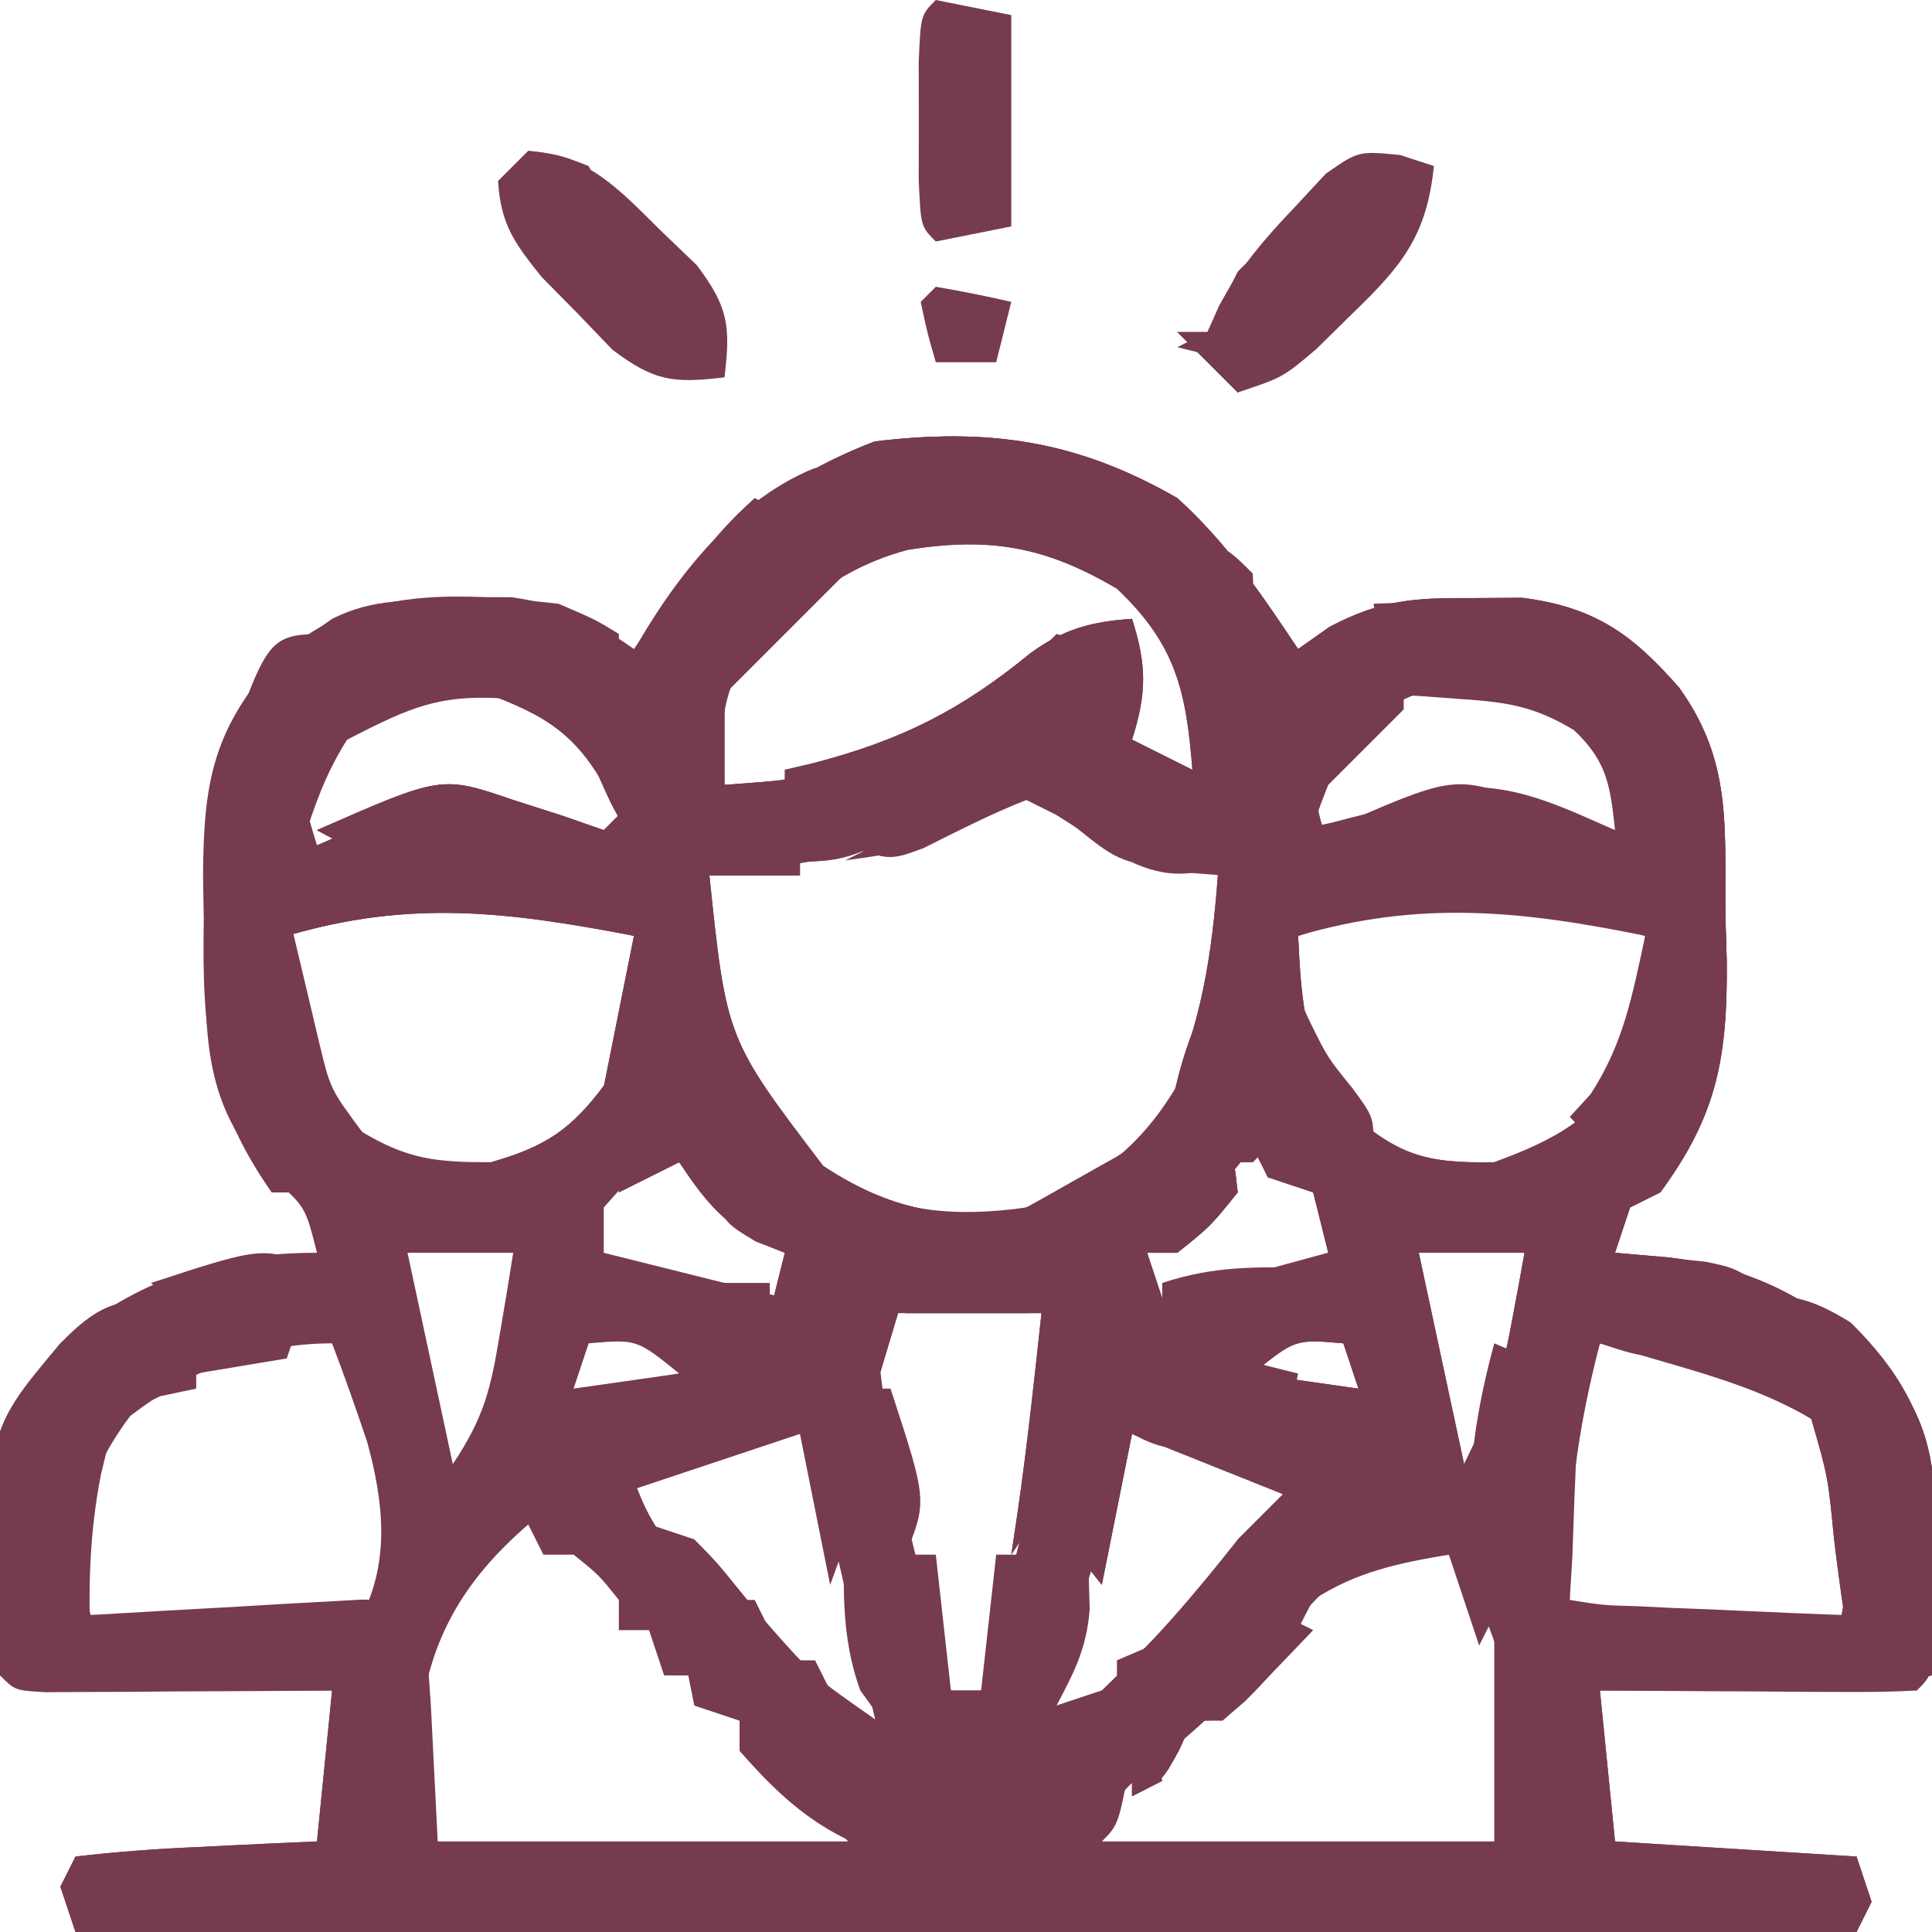 <?xml version="1.0" encoding="UTF-8"?>
<svg version="1.1" xmlns="http://www.w3.org/2000/svg" width="128" height="128">
    <path
        d="M0 0 C3.268 2.959 5.566 6.349 8 10 C8.691 9.513 9.382 9.025 10.094 8.523 C13.492 6.742 15.685 6.598 19.5 6.625 C20.603 6.617 21.707 6.61 22.844 6.602 C27.603 7.202 30.125 9.004 33.25 12.562 C36.771 17.467 36.256 21.795 36.312 27.688 C36.356 29.16 36.356 29.16 36.4 30.662 C36.456 37.007 35.796 40.851 32 46 C31.01 46.495 31.01 46.495 30 47 C29.67 47.99 29.34 48.98 29 50 C30.196 50.103 31.392 50.206 32.625 50.312 C39.303 51.172 43.569 53.954 48 59 C50.473 62.679 50.265 66.411 50.188 70.688 C50.187 71.721 50.187 71.721 50.186 72.775 C50.141 77.859 50.141 77.859 49 79 C47.438 79.087 45.873 79.107 44.309 79.098 C43.364 79.094 42.42 79.091 41.447 79.088 C40.454 79.08 39.461 79.071 38.438 79.062 C37.44 79.058 36.443 79.053 35.416 79.049 C32.944 79.037 30.472 79.019 28 79 C28.495 83.95 28.495 83.95 29 89 C34.28 89.33 39.56 89.66 45 90 C45.33 90.99 45.66 91.98 46 93 C45.67 93.66 45.34 94.32 45 95 C6.06 95 -32.88 95 -73 95 C-73.33 94.01 -73.66 93.02 -74 92 C-73.505 91.01 -73.505 91.01 -73 90 C-70.286 89.688 -67.661 89.487 -64.938 89.375 C-64.179 89.336 -63.42 89.298 -62.639 89.258 C-60.76 89.163 -58.88 89.081 -57 89 C-56.67 85.7 -56.34 82.4 -56 79 C-57.504 79.012 -59.009 79.023 -60.559 79.035 C-62.518 79.045 -64.478 79.054 -66.438 79.062 C-67.927 79.075 -67.927 79.075 -69.447 79.088 C-70.392 79.091 -71.336 79.094 -72.309 79.098 C-73.183 79.103 -74.058 79.108 -74.959 79.114 C-77 79 -77 79 -78 78 C-79.205 62.163 -79.205 62.163 -74 56 C-68.842 51.759 -63.659 50 -57 50 C-57.772 46.939 -57.772 46.939 -59.938 45.062 C-64.927 40.073 -64.366 34.808 -64.375 28.125 C-64.399 27.144 -64.424 26.163 -64.449 25.152 C-64.474 19.079 -64.018 15.63 -60 11 C-55.198 6.321 -50.483 6.559 -44.121 6.566 C-40.728 7.038 -38.781 8.048 -36 10 C-35.576 9.397 -35.152 8.793 -34.715 8.172 C-30.393 2.282 -26.931 -1.091 -20.062 -3.75 C-12.521 -4.664 -6.658 -3.83 0 0 Z M-28 9.375 C-30.096 12.621 -30.474 15.114 -30 19 C-20.697 18.55 -13.523 15.774 -7 9 C-5.68 9 -4.36 9 -3 9 C-3.33 11.31 -3.66 13.62 -4 16 C-2.02 16.99 -0.04 17.98 2 19 C2.646 14.696 1.859 12.287 -0.562 8.812 C-4.392 4.1 -7.89 2.463 -13.938 1.562 C-19.768 2.395 -24.338 4.697 -28 9.375 Z M-57 16.938 C-58.229 19.472 -57.787 20.382 -57 23 C-56.481 22.772 -55.961 22.544 -55.426 22.309 C-51.197 20.565 -48.495 19.502 -44 21 C-42.742 21.351 -41.484 21.701 -40.188 22.062 C-39.136 22.372 -38.084 22.681 -37 23 C-36.496 20.713 -36.496 20.713 -37 18 C-39.746 15.19 -41.833 13.479 -45.438 12 C-50.055 12 -53.71 13.75 -57 16.938 Z M12 15 C9.998 16.805 9.998 16.805 9 19 C9.394 21.102 9.394 21.102 10 23 C10.519 22.772 11.039 22.544 11.574 22.309 C15.803 20.565 18.505 19.502 23 21 C24.258 21.351 25.516 21.701 26.812 22.062 C27.864 22.372 28.916 22.681 30 23 C29.744 19.249 29.436 17.461 26.812 14.688 C21.164 11.299 17.535 11.433 12 15 Z M-11.883 19.633 C-13.389 20.361 -14.886 21.109 -16.375 21.871 C-21.029 23.872 -26.006 24.358 -31 25 C-30.812 34.771 -30.812 34.771 -26 43 C-21.535 47.03 -18.214 48.356 -12.129 48.289 C-7.268 47.629 -3.165 44.667 0 41 C2.484 35.725 3.369 30.781 3 25 C1.783 24.567 0.566 24.134 -0.688 23.688 C-3.439 22.696 -5.113 21.91 -7.438 20.062 C-9.868 18.726 -9.868 18.726 -11.883 19.633 Z M-54.188 27.5 C-55.539 27.918 -55.539 27.918 -56.918 28.344 C-57.605 28.56 -58.292 28.777 -59 29 C-58.62 34.609 -58.264 37.973 -54 42 C-50.936 43.822 -49.087 44 -45.5 44 C-41.886 42.967 -40.179 41.858 -37.934 38.832 C-36.296 35.618 -36.185 32.577 -36 29 C-37.603 28.495 -39.207 27.996 -40.812 27.5 C-41.706 27.222 -42.599 26.943 -43.52 26.656 C-47.547 25.591 -50.299 26.288 -54.188 27.5 Z M12.812 27.5 C11.461 27.918 11.461 27.918 10.082 28.344 C9.395 28.56 8.708 28.777 8 29 C8.229 33.424 8.439 36.818 11.125 40.438 C14.606 43.54 16.364 44.081 21 44 C25.12 42.495 27.971 40.95 30 37 C30.525 34.32 30.772 31.731 31 29 C29.397 28.495 27.793 27.996 26.188 27.5 C25.294 27.222 24.401 26.943 23.48 26.656 C19.453 25.591 16.701 26.288 12.812 27.5 Z M-34 43 C-36.062 44.812 -36.062 44.812 -38 47 C-38 47.99 -38 48.98 -38 50 C-32.06 51.485 -32.06 51.485 -26 53 C-26 52.01 -26 51.02 -26 50 C-28.326 47.939 -28.326 47.939 -31 46 C-32.017 45.018 -33.026 44.025 -34 43 Z M5 43 C4.216 43.969 3.433 44.939 2.625 45.938 C1.087 47.84 0.207 48.896 -2 50 C-1.67 50.99 -1.34 51.98 -1 53 C2.63 52.01 6.26 51.02 10 50 C9.67 48.68 9.34 47.36 9 46 C8.01 45.67 7.02 45.34 6 45 C5.67 44.34 5.34 43.68 5 43 Z M-51 50 C-50.01 54.62 -49.02 59.24 -48 64 C-45.903 60.854 -45.48 58.985 -44.875 55.312 C-44.707 54.319 -44.54 53.325 -44.367 52.301 C-44.246 51.542 -44.125 50.782 -44 50 C-46.31 50 -48.62 50 -51 50 Z M16 50 C16.99 54.62 17.98 59.24 19 64 C20.691 60.619 21.458 58.37 22.125 54.75 C22.376 53.412 22.376 53.412 22.633 52.047 C22.754 51.371 22.875 50.696 23 50 C20.69 50 18.38 50 16 50 Z M-20 54 C-19.549 62.576 -17.181 70.734 -15 79 C-14.34 79 -13.68 79 -13 79 C-12.157 75.773 -11.327 72.543 -10.5 69.312 C-10.262 68.4 -10.023 67.488 -9.777 66.549 C-9.552 65.663 -9.326 64.776 -9.094 63.863 C-8.884 63.052 -8.675 62.24 -8.459 61.404 C-7.977 58.881 -7.92 56.562 -8 54 C-10.38 52.81 -11.915 52.867 -14.562 52.875 C-15.368 52.872 -16.174 52.87 -17.004 52.867 C-18.999 52.78 -18.999 52.78 -20 54 Z M-39 56 C-39.33 56.99 -39.66 57.98 -40 59 C-36.535 58.505 -36.535 58.505 -33 58 C-35.815 55.723 -35.815 55.723 -39 56 Z M5 58 C7.31 58.33 9.62 58.66 12 59 C11.67 58.01 11.34 57.02 11 56 C7.815 55.723 7.815 55.723 5 58 Z M28 56 C25.28 62.5 24.786 67.05 26 74 C31.94 74 37.88 74 44 74 C45.101 68.493 44.889 65.729 42 61 C37.926 57.325 33.324 56.435 28 56 Z M-69.375 60.812 C-71.372 63.501 -72.266 65.732 -73 69 C-72.67 70.65 -72.34 72.3 -72 74 C-66.06 74 -60.12 74 -54 74 C-52.154 70.307 -52.604 66.451 -53.672 62.539 C-54.407 60.341 -55.175 58.165 -56 56 C-61.012 56 -65.404 57.782 -69.375 60.812 Z M-3 62 C-3.837 64.791 -4.669 67.582 -5.5 70.375 C-5.738 71.169 -5.977 71.963 -6.223 72.781 C-6.561 73.922 -6.561 73.922 -6.906 75.086 C-7.116 75.788 -7.325 76.489 -7.541 77.212 C-8.083 79.015 -8.083 79.015 -8 81 C-6.68 80.34 -5.36 79.68 -4 79 C-4 78.34 -4 77.68 -4 77 C-3.422 76.752 -2.845 76.505 -2.25 76.25 C0.329 74.817 2.061 73.216 4 71 C4 70.34 4 69.68 4 69 C4.99 68.67 5.98 68.34 7 68 C7 67.34 7 66.68 7 66 C7.66 65.67 8.32 65.34 9 65 C3.06 63.515 3.06 63.515 -3 62 Z M-31.625 63.5 C-32.851 63.918 -32.851 63.918 -34.102 64.344 C-34.728 64.56 -35.355 64.777 -36 65 C-34.758 68.726 -32.889 70.393 -30 73 C-29.34 73 -28.68 73 -28 73 C-27.34 74.32 -26.68 75.64 -26 77 C-25.34 77 -24.68 77 -24 77 C-23.34 78.32 -22.68 79.64 -22 81 C-21.34 81 -20.68 81 -20 81 C-20.643 78.208 -21.289 75.416 -21.938 72.625 C-22.12 71.831 -22.302 71.037 -22.49 70.219 C-22.667 69.458 -22.845 68.698 -23.027 67.914 C-23.19 67.212 -23.352 66.511 -23.519 65.788 C-23.959 63.916 -23.959 63.916 -25 62 C-27.466 62 -29.293 62.701 -31.625 63.5 Z M-43 68 C-47.4 71.793 -49.742 75.885 -50.219 81.641 C-50.247 84.119 -50.246 86.534 -50 89 C-48.919 90.307 -48.919 90.307 -46.316 90.114 C-44.564 90.106 -44.564 90.106 -42.777 90.098 C-40.887 90.093 -40.887 90.093 -38.959 90.088 C-37.618 90.08 -36.278 90.071 -34.938 90.062 C-33.593 90.057 -32.249 90.053 -30.904 90.049 C-27.603 90.037 -24.301 90.021 -21 90 C-21.951 88.827 -22.911 87.662 -23.875 86.5 C-24.409 85.85 -24.942 85.201 -25.492 84.531 C-25.99 84.026 -26.487 83.521 -27 83 C-27.66 83 -28.32 83 -29 83 C-29 82.34 -29 81.68 -29 81 C-30.333 79.333 -30.333 79.333 -32 78 C-32.66 78 -33.32 78 -34 78 C-34.33 77.01 -34.66 76.02 -35 75 C-35.66 75 -36.32 75 -37 75 C-37 74.34 -37 73.68 -37 73 C-38.333 71.333 -38.333 71.333 -40 70 C-40.66 70 -41.32 70 -42 70 C-42.33 69.34 -42.66 68.68 -43 68 Z M11.625 70.5 C9.066 72.937 6.864 75.484 4.613 78.199 C2.481 80.58 0.108 82.553 -2.387 84.543 C-4.215 86.194 -5.547 88.017 -7 90 C-3.031 90.025 0.939 90.043 4.908 90.055 C6.259 90.06 7.61 90.067 8.962 90.075 C10.9 90.088 12.839 90.093 14.777 90.098 C15.945 90.103 17.113 90.108 18.316 90.114 C20.919 90.307 20.919 90.307 22 89 C22.815 82.267 22.125 75.589 18 70 C15.012 68.74 14.441 68.721 11.625 70.5 Z "
        fill="#763b4e" transform="translate(78,33)" />
    <path
        d="M0 0 C3.268 2.959 5.566 6.349 8 10 C8.691 9.513 9.382 9.025 10.094 8.523 C13.492 6.742 15.685 6.598 19.5 6.625 C20.603 6.617 21.707 6.61 22.844 6.602 C27.603 7.202 30.125 9.004 33.25 12.562 C36.771 17.467 36.256 21.795 36.312 27.688 C36.356 29.16 36.356 29.16 36.4 30.662 C36.456 37.007 35.796 40.851 32 46 C31.01 46.495 31.01 46.495 30 47 C29.67 47.99 29.34 48.98 29 50 C30.196 50.103 31.392 50.206 32.625 50.312 C39.303 51.172 43.569 53.954 48 59 C50.499 62.697 50.231 66.453 50.125 70.75 C50.116 71.447 50.107 72.145 50.098 72.863 C50.074 74.576 50.038 76.288 50 78 C48.35 78.33 46.7 78.66 45 79 C44.411 75.632 43.901 72.27 43.5 68.875 C43.109 64.837 43.109 64.837 42 61 C39.055 59.282 36.014 58.32 32.75 57.375 C31.858 57.115 30.966 56.854 30.047 56.586 C29.371 56.393 28.696 56.199 28 56 C26.494 61.808 25.782 66.998 26 73 C24.02 72.505 24.02 72.505 22 72 C21.01 73.98 21.01 73.98 20 76 C19.34 74.02 18.68 72.04 18 70 C14.679 70.554 11.838 71.141 9 73 C8.298 74.315 7.635 75.651 7 77 C5 79.25 5 79.25 3 81 C2.34 81 1.68 81 1 81 C0.711 81.639 0.422 82.279 0.125 82.938 C-1 85 -1 85 -3 86 C-3 85.01 -3 84.02 -3 83 C-5.97 83.495 -5.97 83.495 -9 84 C-8.688 82.062 -8.688 82.062 -8 80 C-7.01 79.67 -6.02 79.34 -5 79 C-1.65 75.908 1.18 72.572 4 69 C4.99 68.01 5.98 67.02 7 66 C3.7 64.68 0.4 63.36 -3 62 C-3.66 65.3 -4.32 68.6 -5 72 C-6.32 70.35 -7.64 68.7 -9 67 C-9.66 67.99 -10.32 68.98 -11 70 C-10.856 69.031 -10.711 68.061 -10.562 67.062 C-9.939 62.719 -9.47 58.363 -9 54 C-12.3 54 -15.6 54 -19 54 C-19.33 55.65 -19.66 57.3 -20 59 C-20.33 59 -20.66 59 -21 59 C-21.66 57.02 -22.32 55.04 -23 53 C-24.98 53.495 -24.98 53.495 -27 54 C-26.67 52.68 -26.34 51.36 -26 50 C-26.598 49.752 -27.196 49.505 -27.812 49.25 C-30.286 47.836 -31.434 46.349 -33 44 C-34.32 44.66 -35.64 45.32 -37 46 C-37 45.34 -37 44.68 -37 44 C-37.66 44 -38.32 44 -39 44 C-38.01 39.05 -37.02 34.1 -36 29 C-44.348 27.401 -50.808 26.596 -59 29 C-59 28.34 -59 27.68 -59 27 C-57.02 27 -55.04 27 -53 27 C-53.752 23.722 -53.752 23.722 -57 22 C-48.748 18.376 -48.748 18.376 -44 20 C-42.36 20.526 -42.36 20.526 -40.688 21.062 C-39.801 21.372 -38.914 21.681 -38 22 C-37.34 21.34 -36.68 20.68 -36 20 C-35.34 20.99 -34.68 21.98 -34 23 C-33.01 23 -32.02 23 -31 23 C-28.997 23.314 -26.996 23.645 -25 24 C-25 24.33 -25 24.66 -25 25 C-26.98 25 -28.96 25 -31 25 C-29.868 35.833 -29.868 35.833 -23.465 44.242 C-19.146 47.095 -15.099 47.984 -10 47 C-4.698 45.082 -1.466 42.116 1 37 C1.89 33.023 2.503 29.043 3 25 C1.969 24.918 0.938 24.835 -0.125 24.75 C-4 24 -4 24 -6.875 21.688 C-9.779 19.647 -9.779 19.647 -12.27 20.664 C-13.856 21.417 -15.418 22.223 -16.949 23.082 C-19 24 -19 24 -22 23 C-21.34 23 -20.68 23 -20 23 C-20.495 21.515 -20.495 21.515 -21 20 C-19.35 20.33 -17.7 20.66 -16 21 C-16.495 20.01 -16.495 20.01 -17 19 C-19.97 19 -22.94 19 -26 19 C-26 18.67 -26 18.34 -26 18 C-25.371 17.853 -24.742 17.706 -24.094 17.555 C-18.312 16.04 -14.372 14.075 -9.762 10.297 C-7.586 8.695 -5.687 8.168 -3 8 C-2.019 11.053 -2.019 12.947 -3 16 C-1.68 16.66 -0.36 17.32 1 18 C0.587 12.738 -0.119 9.676 -4 6 C-8.808 3.172 -12.47 2.573 -17.859 3.426 C-23.412 4.915 -26.729 8.471 -30 13 C-30.33 12.34 -30.66 11.68 -31 11 C-31.99 10.67 -32.98 10.34 -34 10 C-34 10.66 -34 11.32 -34 12 C-34.99 12 -35.98 12 -37 12 C-33.197 4.394 -27.944 -0.699 -20.062 -3.75 C-12.521 -4.664 -6.658 -3.83 0 0 Z M12 15 C9.998 16.805 9.998 16.805 9 19 C9.394 21.102 9.394 21.102 10 23 C10.519 22.772 11.039 22.544 11.574 22.309 C15.803 20.565 18.505 19.502 23 21 C24.258 21.351 25.516 21.701 26.812 22.062 C27.864 22.372 28.916 22.681 30 23 C29.744 19.249 29.436 17.461 26.812 14.688 C21.164 11.299 17.535 11.433 12 15 Z M12.812 27.5 C11.461 27.918 11.461 27.918 10.082 28.344 C9.395 28.56 8.708 28.777 8 29 C8.229 33.424 8.439 36.818 11.125 40.438 C14.606 43.54 16.364 44.081 21 44 C25.12 42.495 27.971 40.95 30 37 C30.525 34.32 30.772 31.731 31 29 C29.397 28.495 27.793 27.996 26.188 27.5 C25.294 27.222 24.401 26.943 23.48 26.656 C19.453 25.591 16.701 26.288 12.812 27.5 Z M5 43 C4.216 43.969 3.433 44.939 2.625 45.938 C1.087 47.84 0.207 48.896 -2 50 C-1.67 50.99 -1.34 51.98 -1 53 C2.63 52.01 6.26 51.02 10 50 C9.67 48.68 9.34 47.36 9 46 C8.01 45.67 7.02 45.34 6 45 C5.67 44.34 5.34 43.68 5 43 Z M16 50 C16.99 54.62 17.98 59.24 19 64 C20.691 60.619 21.458 58.37 22.125 54.75 C22.376 53.412 22.376 53.412 22.633 52.047 C22.754 51.371 22.875 50.696 23 50 C20.69 50 18.38 50 16 50 Z M5 58 C7.31 58.33 9.62 58.66 12 59 C11.67 58.01 11.34 57.02 11 56 C7.815 55.723 7.815 55.723 5 58 Z "
        fill="#763b4e" transform="translate(78,33)" />
    <path
        d="M0 0 C0.99 0.33 1.98 0.66 3 1 C3 1.99 3 2.98 3 4 C3.66 4 4.32 4 5 4 C5.495 8.455 5.495 8.455 6 13 C6.66 13 7.32 13 8 13 C8.33 10.03 8.66 7.06 9 4 C9.66 4 10.32 4 11 4 C11.33 2.68 11.66 1.36 12 0 C12.99 0.33 13.98 0.66 15 1 C15.054 2.416 15.093 3.833 15.125 5.25 C15.148 6.039 15.171 6.828 15.195 7.641 C14.981 10.227 14.193 11.726 13 14 C13 14.99 13 15.98 13 17 C13.99 16.67 14.98 16.34 16 16 C16.66 16.33 17.32 16.66 18 17 C17.125 21.875 17.125 21.875 16 23 C24.58 23 33.16 23 42 23 C42 17.06 42 11.12 42 5 C43.65 5.66 45.3 6.32 47 7 C49.211 7.355 49.211 7.355 51.426 7.414 C52.222 7.453 53.018 7.491 53.838 7.531 C54.655 7.562 55.471 7.593 56.312 7.625 C57.148 7.664 57.984 7.702 58.846 7.742 C60.897 7.836 62.948 7.919 65 8 C65.495 10.475 65.495 10.475 66 13 C60.39 13 54.78 13 49 13 C49.495 17.95 49.495 17.95 50 23 C55.28 23.33 60.56 23.66 66 24 C66.495 25.485 66.495 25.485 67 27 C66.67 27.66 66.34 28.32 66 29 C27.06 29 -11.88 29 -52 29 C-52.33 28.01 -52.66 27.02 -53 26 C-52.67 25.34 -52.34 24.68 -52 24 C-49.286 23.688 -46.661 23.487 -43.938 23.375 C-42.8 23.317 -42.8 23.317 -41.639 23.258 C-39.76 23.163 -37.88 23.081 -36 23 C-35.67 19.7 -35.34 16.4 -35 13 C-40.94 13 -46.88 13 -53 13 C-53 12.01 -53 11.02 -53 10 C-52.34 10 -51.68 10 -51 10 C-51 9.34 -51 8.68 -51 8 C-47.709 7.804 -44.417 7.619 -41.125 7.438 C-40.188 7.381 -39.251 7.325 -38.285 7.268 C-37.389 7.219 -36.493 7.171 -35.57 7.121 C-34.743 7.074 -33.915 7.027 -33.063 6.978 C-31 7 -31 7 -29 8 C-28.687 10.558 -28.488 12.996 -28.375 15.562 C-28.251 18.017 -28.128 20.471 -28 23 C-18.43 23 -8.86 23 1 23 C1.66 21.35 2.32 19.7 3 18 C1.735 15.392 1.735 15.392 0 13 C-1.322 9.395 -1.141 5.805 -1 2 C-0.67 1.34 -0.34 0.68 0 0 Z "
        fill="#763b4e" transform="translate(57,99)" />
    <path
        d="M0 0 C3.268 2.959 5.566 6.349 8 10 C9.65 9.34 11.3 8.68 13 8 C13 8.66 13 9.32 13 10 C13.66 10.33 14.32 10.66 15 11 C15 11.99 15 12.98 15 14 C13.333 15.667 11.667 17.333 10 19 C9.139 21.173 9.139 21.173 9 23 C7 22 5 21 3 20 C3.495 21.98 3.495 21.98 4 24 C1.444 24.93 -0.277 25.313 -2.82 24.211 C-4.576 23.19 -6.29 22.097 -8 21 C-8.66 20.67 -9.32 20.34 -10 20 C-12.347 20.926 -14.553 22.058 -16.809 23.188 C-19 24 -19 24 -22 23 C-21.34 23 -20.68 23 -20 23 C-20.33 22.01 -20.66 21.02 -21 20 C-19.35 20.33 -17.7 20.66 -16 21 C-16.33 20.34 -16.66 19.68 -17 19 C-19.97 19 -22.94 19 -26 19 C-26 18.67 -26 18.34 -26 18 C-25.371 17.853 -24.742 17.706 -24.094 17.555 C-18.312 16.04 -14.372 14.075 -9.762 10.297 C-7.586 8.695 -5.687 8.168 -3 8 C-2.019 11.053 -2.019 12.947 -3 16 C-1.68 16.66 -0.36 17.32 1 18 C0.587 12.738 -0.119 9.676 -4 6 C-8.808 3.172 -12.47 2.573 -17.859 3.426 C-23.412 4.915 -26.729 8.471 -30 13 C-30.33 12.34 -30.66 11.68 -31 11 C-31.99 10.67 -32.98 10.34 -34 10 C-34 10.66 -34 11.32 -34 12 C-34.99 12 -35.98 12 -37 12 C-33.197 4.394 -27.944 -0.699 -20.062 -3.75 C-12.521 -4.664 -6.658 -3.83 0 0 Z "
        fill="#763b4e" transform="translate(78,33)" />
    <path
        d="M0 0 C2.062 -0.082 4.125 -0.139 6.188 -0.188 C7.336 -0.222 8.485 -0.257 9.668 -0.293 C14.588 0.14 17.041 1.907 20.25 5.562 C23.771 10.467 23.256 14.795 23.312 20.688 C23.342 21.669 23.371 22.651 23.4 23.662 C23.456 30.026 22.699 33.784 19 39 C16.496 37.748 14.936 36 13 34 C13.454 33.505 13.908 33.01 14.375 32.5 C16.582 29.105 17.144 25.951 18 22 C9.809 20.331 3.087 19.627 -5 22 C-4.965 22.748 -4.93 23.495 -4.895 24.266 C-4.867 25.25 -4.84 26.235 -4.812 27.25 C-4.778 28.225 -4.743 29.199 -4.707 30.203 C-5.042 33.397 -5.767 34.729 -8 37 C-8.66 37 -9.32 37 -10 37 C-10 36.34 -10 35.68 -10 35 C-11.32 35.66 -12.64 36.32 -14 37 C-13.568 33.976 -13.09 31.237 -12 28.375 C-10.507 23.335 -10.322 18.229 -10 13 C-9.432 13.347 -8.863 13.694 -8.277 14.051 C-5.536 15.194 -4.394 14.948 -1.562 14.188 C-0.375 13.894 -0.375 13.894 0.836 13.594 C2.421 13.159 3.996 12.684 5.562 12.188 C9.389 11.893 12.538 13.479 16 15 C15.681 12.047 15.479 10.453 13.281 8.375 C10.636 6.78 8.814 6.514 5.75 6.312 C4.858 6.247 3.966 6.181 3.047 6.113 C2.371 6.076 1.696 6.039 1 6 C0.67 4.02 0.34 2.04 0 0 Z "
        fill="#763b4e" transform="translate(91,40)" />
    <path
        d="M0 0 C2.398 1.023 2.398 1.023 4 2 C4 2.99 4 3.98 4 5 C4.99 5 5.98 5 7 5 C7 4.34 7 3.68 7 3 C8.32 3.33 9.64 3.66 11 4 C11 6.64 11 9.28 11 12 C17.435 11.505 17.435 11.505 24 11 C24.495 12.485 24.495 12.485 25 14 C23.68 14 22.36 14 21 14 C21 14.66 21 15.32 21 16 C18.634 17.183 17.192 17.101 14.562 17.062 C13.389 17.049 13.389 17.049 12.191 17.035 C11.468 17.024 10.745 17.012 10 17 C9.01 17 8.02 17 7 17 C5 16 5 16 3.625 13.125 C1.562 9.157 -0.181 7.688 -4.312 6.125 C-8.299 5.94 -10.583 6.975 -14 9 C-15.461 11.312 -16.154 13.362 -17 16 C-15.02 16 -13.04 16 -11 16 C-11.33 17.32 -11.66 18.64 -12 20 C-13.98 20 -15.96 20 -18 20 C-17.549 21.939 -17.089 23.876 -16.625 25.812 C-16.37 26.891 -16.115 27.97 -15.852 29.082 C-15.113 32.155 -15.113 32.155 -13 35 C-13.66 35 -14.32 35 -15 35 C-15 35.66 -15 36.32 -15 37 C-15.66 37 -16.32 37 -17 37 C-17 37.66 -17 38.32 -17 39 C-17.66 39 -18.32 39 -19 39 C-23.229 32.967 -23.617 28.202 -23.5 20.938 C-23.515 19.97 -23.531 19.003 -23.547 18.006 C-23.514 12.008 -22.942 8.58 -19 4 C-13.632 -1.23 -7.071 -0.786 0 0 Z "
        fill="#763b4e" transform="translate(37,40)" />
    <path
        d="M0 0 C1.093 0.351 2.186 0.701 3.312 1.062 C4.643 1.527 4.643 1.527 6 2 C6.66 1.34 7.32 0.68 8 0 C8.66 0.99 9.32 1.98 10 3 C10.99 3 11.98 3 13 3 C15.003 3.314 17.004 3.645 19 4 C19 4.33 19 4.66 19 5 C17.02 5 15.04 5 13 5 C14.132 15.833 14.132 15.833 20.535 24.242 C24.828 27.078 28.927 28.029 34 27 C36.509 25.863 38.661 24.485 41 23 C43.2 22.286 44.706 22 47 22 C47.75 23.75 47.75 23.75 48 26 C46.188 28.25 46.188 28.25 44 30 C43.34 30 42.68 30 42 30 C42.495 31.98 42.495 31.98 43 34 C42.34 34 41.68 34 41 34 C41 32.35 41 30.7 41 29 C37.224 28.702 37.224 28.702 35 30 C32.304 29.832 29.676 29.388 27 29 C26.01 32.3 25.02 35.6 24 39 C23.67 39 23.34 39 23 39 C22.34 37.02 21.68 35.04 21 33 C19.02 33.495 19.02 33.495 17 34 C17.33 32.68 17.66 31.36 18 30 C17.402 29.753 16.804 29.505 16.188 29.25 C13.714 27.836 12.566 26.349 11 24 C9.02 24.99 9.02 24.99 7 26 C7 25.34 7 24.68 7 24 C6.34 24 5.68 24 5 24 C5.99 19.05 6.98 14.1 8 9 C-0.348 7.401 -6.808 6.596 -15 9 C-15 8.34 -15 7.68 -15 7 C-13.02 7 -11.04 7 -9 7 C-9.752 3.722 -9.752 3.722 -13 2 C-4.748 -1.624 -4.748 -1.624 0 0 Z "
        fill="#763b4e" transform="translate(34,53)" />
    <path
        d="M0 0 C0.33 0.66 0.66 1.32 1 2 C1.66 2 2.32 2 3 2 C3 3.65 3 5.3 3 7 C3.66 7 4.32 7 5 7 C5 6.34 5 5.68 5 5 C8.473 3.842 11.361 3.931 15 4 C14.188 6.438 14.188 6.438 13 9 C12.01 9.33 11.02 9.66 10 10 C11.32 10.33 12.64 10.66 14 11 C13.67 12.65 13.34 14.3 13 16 C5.25 16.125 5.25 16.125 3 15 C2.34 18.3 1.68 21.6 1 25 C-0.32 23.35 -1.64 21.7 -3 20 C-3.66 20.99 -4.32 21.98 -5 23 C-4.856 22.031 -4.711 21.061 -4.562 20.062 C-3.939 15.719 -3.47 11.363 -3 7 C-5.97 7 -8.94 7 -12 7 C-11.67 5.35 -11.34 3.7 -11 2 C-10.06 2.035 -10.06 2.035 -9.102 2.07 C-7.876 2.097 -7.876 2.097 -6.625 2.125 C-5.407 2.16 -5.407 2.16 -4.164 2.195 C-1.787 2.214 -1.787 2.214 0 0 Z "
        fill="#763b4e" transform="translate(72,80)" />
    <path
        d="M0 0 C2.64 0 5.28 0 8 0 C8 0.66 8 1.32 8 2 C8.99 2 9.98 2 11 2 C11.33 1.34 11.66 0.68 12 0 C14 2 14 2 14.125 4.625 C14.084 5.409 14.043 6.192 14 7 C14.66 7 15.32 7 16 7 C18.429 14.429 18.429 14.429 17 18 C17 17.01 17 16.02 17 15 C13.529 15.764 13.529 15.764 12 20 C11.34 16.7 10.68 13.4 10 10 C6.04 11.32 2.08 12.64 -2 14 C-2 13.34 -2 12.68 -2 12 C-2.66 12 -3.32 12 -4 12 C-3.67 10.35 -3.34 8.7 -3 7 C-1.35 6.67 0.3 6.34 2 6 C2 5.34 2 4.68 2 4 C1.34 4 0.68 4 0 4 C0 2.68 0 1.36 0 0 Z "
        fill="#763b4e" transform="translate(43,85)" />
    <path
        d="M0 0 C0.471 0.349 0.941 0.699 1.426 1.059 C2.048 1.514 2.671 1.969 3.312 2.438 C3.927 2.89 4.542 3.342 5.176 3.809 C9.131 6.392 13.421 6.64 18 6 C20.521 4.882 22.657 3.487 25 2 C27.2 1.286 28.706 1 31 1 C31.75 2.75 31.75 2.75 32 5 C30.188 7.25 30.188 7.25 28 9 C27.34 9 26.68 9 26 9 C26.33 10.32 26.66 11.64 27 13 C26.34 13 25.68 13 25 13 C25 11.35 25 9.7 25 8 C21.224 7.702 21.224 7.702 19 9 C16.304 8.832 13.676 8.388 11 8 C10.01 11.3 9.02 14.6 8 18 C7.67 18 7.34 18 7 18 C6.34 16.02 5.68 14.04 5 12 C3.68 12.33 2.36 12.66 1 13 C1.33 11.68 1.66 10.36 2 9 C1.361 8.752 0.721 8.505 0.062 8.25 C-2 7 -2 7 -2.75 4.875 C-2.833 4.256 -2.915 3.638 -3 3 C-2.01 2.67 -1.02 2.34 0 2 C0 1.34 0 0.68 0 0 Z "
        fill="#763b4e" transform="translate(50,74)" />
    <path
        d="M0 0 C3.308 -0.378 4.753 -0.153 7.625 1.625 C11.36 5.36 12.892 8.572 13.293 13.867 C13.273 15.203 13.238 16.54 13.188 17.875 C13.174 18.563 13.16 19.252 13.146 19.961 C13.111 21.641 13.058 23.321 13 25 C11.35 25.33 9.7 25.66 8 26 C7.411 22.632 6.901 19.27 6.5 15.875 C6.109 11.837 6.109 11.837 5 8 C2.724 6.559 0.567 5.856 -2 5 C-2 4.34 -2 3.68 -2 3 C-1.34 3 -0.68 3 0 3 C0 2.01 0 1.02 0 0 Z "
        fill="#763b4e" transform="translate(115,86)" />
    <path
        d="M0 0 C0 0.66 0 1.32 0 2 C0.99 2 1.98 2 3 2 C3 1.34 3 0.68 3 0 C4.32 0.33 5.64 0.66 7 1 C7 3.64 7 6.28 7 9 C13.435 8.505 13.435 8.505 20 8 C20.33 8.99 20.66 9.98 21 11 C19.68 11 18.36 11 17 11 C17 11.66 17 12.32 17 13 C14.634 14.183 13.192 14.101 10.562 14.062 C9.389 14.049 9.389 14.049 8.191 14.035 C7.468 14.024 6.745 14.012 6 14 C5.01 14 4.02 14 3 14 C-0.004 12.498 -0.546 9.965 -2 7 C-2.557 6.258 -3.114 5.515 -3.688 4.75 C-5 3 -5 3 -5 1 C-3 0 -3 0 0 0 Z "
        fill="#763b4e" transform="translate(41,43)" />
    <path
        d="M0 0 C0 1.65 0 3.3 0 5 C-0.784 5.165 -1.567 5.33 -2.375 5.5 C-5.397 6.849 -5.397 6.849 -6.312 10.688 C-7.06 14.508 -7.162 18.118 -7 22 C-7.66 22 -8.32 22 -9 22 C-9 22.99 -9 23.98 -9 25 C-10.32 24.67 -11.64 24.34 -13 24 C-13.75 7.806 -13.75 7.806 -9 2 C-5.897 -1.203 -4.214 -1.288 0 0 Z "
        fill="#763b4e" transform="translate(13,87)" />
    <path
        d="M0 0 C0.583 0.317 1.165 0.634 1.766 0.961 C4.775 2.36 7.723 2.622 11 3 C11 4.32 11 5.64 11 7 C9.02 7.66 7.04 8.32 5 9 C5.035 9.748 5.07 10.495 5.105 11.266 C5.133 12.25 5.16 13.235 5.188 14.25 C5.222 15.225 5.257 16.199 5.293 17.203 C4.958 20.397 4.233 21.729 2 24 C1.34 24 0.68 24 0 24 C0 23.34 0 22.68 0 22 C-1.98 22.99 -1.98 22.99 -4 24 C-3.568 20.976 -3.09 18.237 -2 15.375 C-0.507 10.335 -0.322 5.229 0 0 Z "
        fill="#763b4e" transform="translate(81,53)" />
    <path
        d="M0 0 C0.33 0.66 0.66 1.32 1 2 C1.99 2.33 2.98 2.66 4 3 C5.465 4.488 5.465 4.488 6.938 6.312 C10.96 11.397 10.96 11.397 16.188 15.062 C18 16 18 16 19 19 C18.67 19.66 18.34 20.32 18 21 C17.34 21 16.68 21 16 21 C16.33 21.99 16.66 22.98 17 24 C12.572 22.608 10.044 20.479 7 17 C7 16.34 7 15.68 7 15 C6.01 14.67 5.02 14.34 4 14 C3.67 12.35 3.34 10.7 3 9 C3.66 9 4.32 9 5 9 C5 8.34 5 7.68 5 7 C3.793 6.567 3.793 6.567 2.562 6.125 C0 5 0 5 -1 3 C-0.67 2.01 -0.34 1.02 0 0 Z "
        fill="#763b4e" transform="translate(42,99)" />
    <path
        d="M0 0 C1.713 -0.039 1.713 -0.039 3.461 -0.078 C6.854 0.274 8.172 0.954 10.625 3.25 C8.975 3.58 7.325 3.91 5.625 4.25 C5.955 5.24 6.285 6.23 6.625 7.25 C5.614 7.023 4.604 6.796 3.562 6.562 C-1.26 6.18 -3.135 7.088 -7.375 9.25 C-8.365 9.745 -8.365 9.745 -9.375 10.25 C-9.375 8.93 -9.375 7.61 -9.375 6.25 C-10.035 6.91 -10.695 7.57 -11.375 8.25 C-12.692 8.947 -14.024 9.62 -15.375 10.25 C-14.022 5.823 -12.142 3.887 -8.375 1.25 C-5.559 -0.158 -3.139 0.042 0 0 Z "
        fill="#763b4e" transform="translate(30.375,39.75)" />
    <path
        d="M0 0 C0.739 0.241 1.477 0.482 2.238 0.73 C1.766 5.325 0.148 7.313 -3.137 10.48 C-3.928 11.259 -4.72 12.038 -5.535 12.84 C-7.762 14.73 -7.762 14.73 -10.762 15.73 C-12.082 14.41 -13.402 13.09 -14.762 11.73 C-14.102 11.73 -13.442 11.73 -12.762 11.73 C-12.51 11.159 -12.259 10.588 -12 10 C-10.592 7.42 -8.979 5.541 -6.949 3.418 C-5.95 2.341 -5.95 2.341 -4.93 1.242 C-2.762 -0.27 -2.762 -0.27 0 0 Z "
        fill="#763b4e" transform="translate(92.762,10.27)" />
    <path
        d="M0 0 C3.946 0.236 6.038 2.574 8.75 5.25 C9.949 6.402 9.949 6.402 11.172 7.578 C13.261 10.346 13.408 11.618 13 15 C9.618 15.408 8.346 15.261 5.578 13.172 C4.81 12.373 4.042 11.573 3.25 10.75 C2.471 9.961 1.693 9.172 0.891 8.359 C-0.914 6.108 -1.829 4.865 -2 2 C-1.34 1.34 -0.68 0.68 0 0 Z "
        fill="#763b4e" transform="translate(35,10)" />
    <path
        d="M0 0 C1.093 0.351 2.186 0.701 3.312 1.062 C4.643 1.527 4.643 1.527 6 2 C6.66 1.34 7.32 0.68 8 0 C8 1.32 8 2.64 8 4 C6.35 4 4.7 4 3 4 C2.67 4.99 2.34 5.98 2 7 C3.98 7 5.96 7 8 7 C8 7.66 8 8.32 8 9 C7.178 8.832 6.355 8.665 5.508 8.492 C-1.888 7.143 -7.763 6.876 -15 9 C-15 8.34 -15 7.68 -15 7 C-13.02 7 -11.04 7 -9 7 C-9.752 3.722 -9.752 3.722 -13 2 C-4.748 -1.624 -4.748 -1.624 0 0 Z "
        fill="#763b4e" transform="translate(34,53)" />
    <path
        d="M0 0 C2.48 1.051 2.48 1.051 5 3 C5.488 6.355 5.488 6.355 5.312 10.188 C5.267 11.46 5.222 12.732 5.176 14.043 C5.118 15.019 5.06 15.995 5 17 C3.68 16.67 2.36 16.34 1 16 C0.34 17.32 -0.32 18.64 -1 20 C-1.66 18.02 -2.32 16.04 -3 14 C-4.65 14 -6.3 14 -8 14 C-8 13.34 -8 12.68 -8 12 C-5.03 12.495 -5.03 12.495 -2 13 C-1.939 12.397 -1.879 11.793 -1.816 11.172 C-1.691 9.973 -1.691 9.973 -1.562 8.75 C-1.481 7.961 -1.4 7.172 -1.316 6.359 C-1.024 4.176 -0.579 2.123 0 0 Z "
        fill="#763b4e" transform="translate(99,89)" />
    <path
        d="M0 0 C1.65 0.33 3.3 0.66 5 1 C5 5.62 5 10.24 5 15 C3.35 15.33 1.7 15.66 0 16 C-1 15 -1 15 -1.133 11.875 C-1.13 10.596 -1.128 9.318 -1.125 8 C-1.128 6.721 -1.13 5.442 -1.133 4.125 C-1 1 -1 1 0 0 Z "
        fill="#763b4e" transform="translate(62,0)" />
    <path
        d="M0 0 C1.093 0.351 2.186 0.701 3.312 1.062 C4.643 1.527 4.643 1.527 6 2 C5.526 2.454 5.051 2.908 4.562 3.375 C2.91 4.933 2.91 4.933 2 7 C2.66 7.33 3.32 7.66 4 8 C3.42 7.916 2.84 7.832 2.242 7.746 C-2.423 7.138 -6.354 6.928 -11 8 C-10.34 7.67 -9.68 7.34 -9 7 C-9.752 3.722 -9.752 3.722 -13 2 C-4.748 -1.624 -4.748 -1.624 0 0 Z "
        fill="#763b4e" transform="translate(101,53)" />
    <path
        d="M0 0 C0.66 0.33 1.32 0.66 2 1 C1.34 2.32 0.68 3.64 0 5 C0.66 5.66 1.32 6.32 2 7 C-0.667 9.667 -3.333 12.333 -6 15 C-6.33 14.34 -6.66 13.68 -7 13 C-7.99 12.67 -8.98 12.34 -10 12 C-10 12.66 -10 13.32 -10 14 C-10.99 14 -11.98 14 -13 14 C-10.25 8.5 -5.821 2.329 0 0 Z "
        fill="#763b4e" transform="translate(54,31)" />
    <path
        d="M0 0 C0.66 0.33 1.32 0.66 2 1 C1.048 2.006 0.088 3.005 -0.875 4 C-1.409 4.557 -1.942 5.114 -2.492 5.688 C-4 7 -4 7 -6 7 C-6.433 7.959 -6.433 7.959 -6.875 8.938 C-8 11 -8 11 -10 12 C-10 11.01 -10 10.02 -10 9 C-11.98 9.33 -13.96 9.66 -16 10 C-15.688 8.062 -15.688 8.062 -15 6 C-14.01 5.67 -13.02 5.34 -12 5 C-10.647 3.687 -9.311 2.355 -8 1 C-7.67 1 -7.34 1 -7 1 C-7 2.65 -7 4.3 -7 6 C-4.69 4.02 -2.38 2.04 0 0 Z "
        fill="#763b4e" transform="translate(85,107)" />
    <path
        d="M0 0 C1.667 0 3.333 0 5 0 C5.75 1.75 5.75 1.75 6 4 C4.188 6.25 4.188 6.25 2 8 C1.34 8 0.68 8 0 8 C0.33 9.32 0.66 10.64 1 12 C0.34 12 -0.32 12 -1 12 C-1 10.35 -1 8.7 -1 7 C-2.32 7 -3.64 7 -5 7 C-5.99 6.34 -6.98 5.68 -8 5 C-6.21 3.991 -4.419 2.982 -2.629 1.973 C-1.021 1.103 -1.021 1.103 0 0 Z "
        fill="#763b4e" transform="translate(76,75)" />
    <path
        d="M0 0 C6.75 0.75 6.75 0.75 9 3 C9.125 6.125 9.125 6.125 9 9 C7.02 9.99 7.02 9.99 5 11 C4.164 9.355 3.331 7.709 2.5 6.062 C2.036 5.146 1.572 4.229 1.094 3.285 C0 1 0 1 0 0 Z "
        fill="#763b4e" transform="translate(74,35)" />
    <path
        d="M0 0 C1.258 0.124 2.516 0.247 3.812 0.375 C4.874 0.479 4.874 0.479 5.957 0.586 C8 1 8 1 11 3 C10.01 3 9.02 3 8 3 C8 3.99 8 4.98 8 6 C2.375 7.125 2.375 7.125 -1 6 C-1.33 6.66 -1.66 7.32 -2 8 C-2 7.01 -2 6.02 -2 5 C-1.01 5 -0.02 5 1 5 C0.67 3.35 0.34 1.7 0 0 Z "
        fill="#763b4e" transform="translate(107,83)" />
    <path
        d="M0 0 C-0.66 1.98 -1.32 3.96 -2 6 C-3.98 6.33 -5.96 6.66 -8 7 C-8.186 6.072 -8.186 6.072 -8.375 5.125 C-8.872 2.809 -8.872 2.809 -11 1 C-3.571 -1.429 -3.571 -1.429 0 0 Z "
        fill="#763b4e" transform="translate(21,84)" />
    <path
        d="M0 0 C0.33 0.66 0.66 1.32 1 2 C1.99 2.33 2.98 2.66 4 3 C5.5 4.523 5.5 4.523 7 6.375 C8.905 8.707 10.838 10.902 13 13 C12.34 13.66 11.68 14.32 11 15 C6.312 11.387 6.312 11.387 5 10 C5 9.01 5 8.02 5 7 C3.793 6.567 3.793 6.567 2.562 6.125 C0 5 0 5 -1 3 C-0.67 2.01 -0.34 1.02 0 0 Z "
        fill="#763b4e" transform="translate(42,99)" />
    <path
        d="M0 0 C0.33 0.99 0.66 1.98 1 3 C1.66 3.33 2.32 3.66 3 4 C2.75 5.875 2.75 5.875 2 8 C-0.062 9.25 -0.062 9.25 -2 10 C-3.32 8.68 -4.64 7.36 -6 6 C-5.34 6 -4.68 6 -4 6 C-3.711 5.381 -3.422 4.763 -3.125 4.125 C-2 2 -2 2 0 0 Z "
        fill="#763b4e" transform="translate(84,16)" />
    <path
        d="M0 0 C0.268 0.578 0.536 1.155 0.812 1.75 C1.951 4.057 1.951 4.057 3.625 6.125 C5 8 5 8 5 10 C2.353 11.461 1.106 12 -2 12 C-3 9 -3 9 -2.125 7.125 C-1.754 6.424 -1.383 5.723 -1 5 C-0.623 3.343 -0.279 1.677 0 0 Z "
        fill="#763b4e" transform="translate(86,66)" />
    <path
        d="M0 0 C2.64 0 5.28 0 8 0 C7.67 1.65 7.34 3.3 7 5 C4.36 5 1.72 5 -1 5 C-0.67 3.35 -0.34 1.7 0 0 Z "
        fill="#763b4e" transform="translate(61,82)" />
    <path
        d="M0 0 C0.33 0.66 0.66 1.32 1 2 C1.66 2 2.32 2 3 2 C3 3.65 3 5.3 3 7 C1.68 7.33 0.36 7.66 -1 8 C-1 7.34 -1 6.68 -1 6 C-1.99 6 -2.98 6 -4 6 C-4.33 5.01 -4.66 4.02 -5 3 C-3.35 2.01 -1.7 1.02 0 0 Z "
        fill="#763b4e" transform="translate(72,80)" />
    <path
        d="M0 0 C6.75 0.75 6.75 0.75 9 3 C7.35 3.33 5.7 3.66 4 4 C4.33 4.99 4.66 5.98 5 7 C3.35 6.67 1.7 6.34 0 6 C0 4.02 0 2.04 0 0 Z "
        fill="#763b4e" transform="translate(32,40)" />
    <path
        d="M0 0 C1.675 0.286 3.344 0.618 5 1 C4.67 2.32 4.34 3.64 4 5 C2.68 5 1.36 5 0 5 C-0.562 3.062 -0.562 3.062 -1 1 C-0.67 0.67 -0.34 0.34 0 0 Z "
        fill="#763b4e" transform="translate(62,19)" />
    <path
        d="M0 0 C2.31 0.33 4.62 0.66 7 1 C7 2.32 7 3.64 7 5 C4.5 6.75 4.5 6.75 2 8 C1.67 7.34 1.34 6.68 1 6 C1.99 5.01 2.98 4.02 4 3 C2.68 2.01 1.36 1.02 0 0 Z "
        fill="#763b4e" transform="translate(81,96)" />
    <path
        d="M0 0 C0.33 0.99 0.66 1.98 1 3 C-0.65 4.65 -2.3 6.3 -4 8 C-4 7.34 -4 6.68 -4 6 C-4.66 5.67 -5.32 5.34 -6 5 C-4.02 3.35 -2.04 1.7 0 0 Z "
        fill="#763b4e" transform="translate(21,45)" />
    <path
        d="M0 0 C2.31 0 4.62 0 7 0 C7.33 1.65 7.66 3.3 8 5 C7.01 5.495 7.01 5.495 6 6 C6 5.01 6 4.02 6 3 C4.02 3.33 2.04 3.66 0 4 C0 2.68 0 1.36 0 0 Z "
        fill="#763b4e" transform="translate(69,113)" />
    <path
        d="M0 0 C1.98 0.495 1.98 0.495 4 1 C4 1.99 4 2.98 4 4 C2.35 4.33 0.7 4.66 -1 5 C-0.67 3.35 -0.34 1.7 0 0 Z "
        fill="#763b4e" transform="translate(40,92)" />
    <path
        d="M0 0 C-0.688 2.875 -0.688 2.875 -2 6 C-4.625 7.375 -4.625 7.375 -7 8 C-4.189 0 -4.189 0 0 0 Z "
        fill="#763b4e" transform="translate(22,42)" />
    <path
        d="M0 0 C0.66 0.33 1.32 0.66 2 1 C0.883 4.35 0.253 4.793 -2.562 6.688 C-3.203 7.124 -3.844 7.561 -4.504 8.012 C-4.998 8.338 -5.491 8.664 -6 9 C-4.688 5.063 -3.081 2.773 0 0 Z "
        fill="#763b4e" transform="translate(50,33)" />
    <path
        d="M0 0 C0.99 0.33 1.98 0.66 3 1 C-1.75 6.75 -1.75 6.75 -4 9 C-4.33 8.34 -4.66 7.68 -5 7 C-3.567 4.271 -2.183 2.183 0 0 Z "
        fill="#763b4e" transform="translate(89,11)" />
    <path
        d="M0 0 C0.33 0.66 0.66 1.32 1 2 C0.125 4 0.125 4 -1 6 C-1.33 6.66 -1.66 7.32 -2 8 C-3.32 7.67 -4.64 7.34 -6 7 C-5.34 6.67 -4.68 6.34 -4 6 C-3.316 4.675 -2.65 3.341 -2 2 C-1.34 1.34 -0.68 0.68 0 0 Z "
        fill="#763b4e" transform="translate(84,16)" />
    <path
        d="M0 0 C0.99 0.33 1.98 0.66 3 1 C2.188 2.938 2.188 2.938 1 5 C0.01 5.33 -0.98 5.66 -2 6 C-2 4.35 -2 2.7 -2 1 C-1.34 0.67 -0.68 0.34 0 0 Z "
        fill="#763b4e" transform="translate(80,107)" />
    <path
        d="M0 0 C0.33 0.66 0.66 1.32 1 2 C1.99 2.33 2.98 2.66 4 3 C5.188 5.062 5.188 5.062 6 7 C2.73 6.436 1.174 5.5 -1 3 C-0.67 2.01 -0.34 1.02 0 0 Z "
        fill="#763b4e" transform="translate(42,99)" />
    <path
        d="M0 0 C0.99 0.33 1.98 0.66 3 1 C3 1.66 3 2.32 3 3 C-1.455 4.485 -1.455 4.485 -6 6 C-4 4 -2 2 0 0 Z "
        fill="#763b4e" transform="translate(70,42)" />
    <path
        d="M0 0 C2.062 0.25 2.062 0.25 4 1 C4.33 1.66 4.66 2.32 5 3 C4.01 3.33 3.02 3.66 2 4 C1.01 5.485 1.01 5.485 0 7 C-0.66 5.35 -1.32 3.7 -2 2 C-1.34 1.34 -0.68 0.68 0 0 Z "
        fill="#763b4e" transform="translate(35,10)" />
    <path
        d="M0 0 C0.99 0.33 1.98 0.66 3 1 C2.34 2.32 1.68 3.64 1 5 C0.01 5 -0.98 5 -2 5 C-2 3.68 -2 2.36 -2 1 C-1.34 0.67 -0.68 0.34 0 0 Z "
        fill="#763b4e" transform="translate(6,88)" />
    <path
        d="M0 0 C1.65 0 3.3 0 5 0 C4.67 1.32 4.34 2.64 4 4 C2.68 3.67 1.36 3.34 0 3 C0 2.01 0 1.02 0 0 Z "
        fill="#763b4e" transform="translate(21,56)" />
    <path
        d="M0 0 C2.64 0.33 5.28 0.66 8 1 C4.812 3.125 2.735 3.502 -1 4 C-0.34 3.67 0.32 3.34 1 3 C0.67 2.01 0.34 1.02 0 0 Z "
        fill="#763b4e" transform="translate(57,53)" />
</svg>